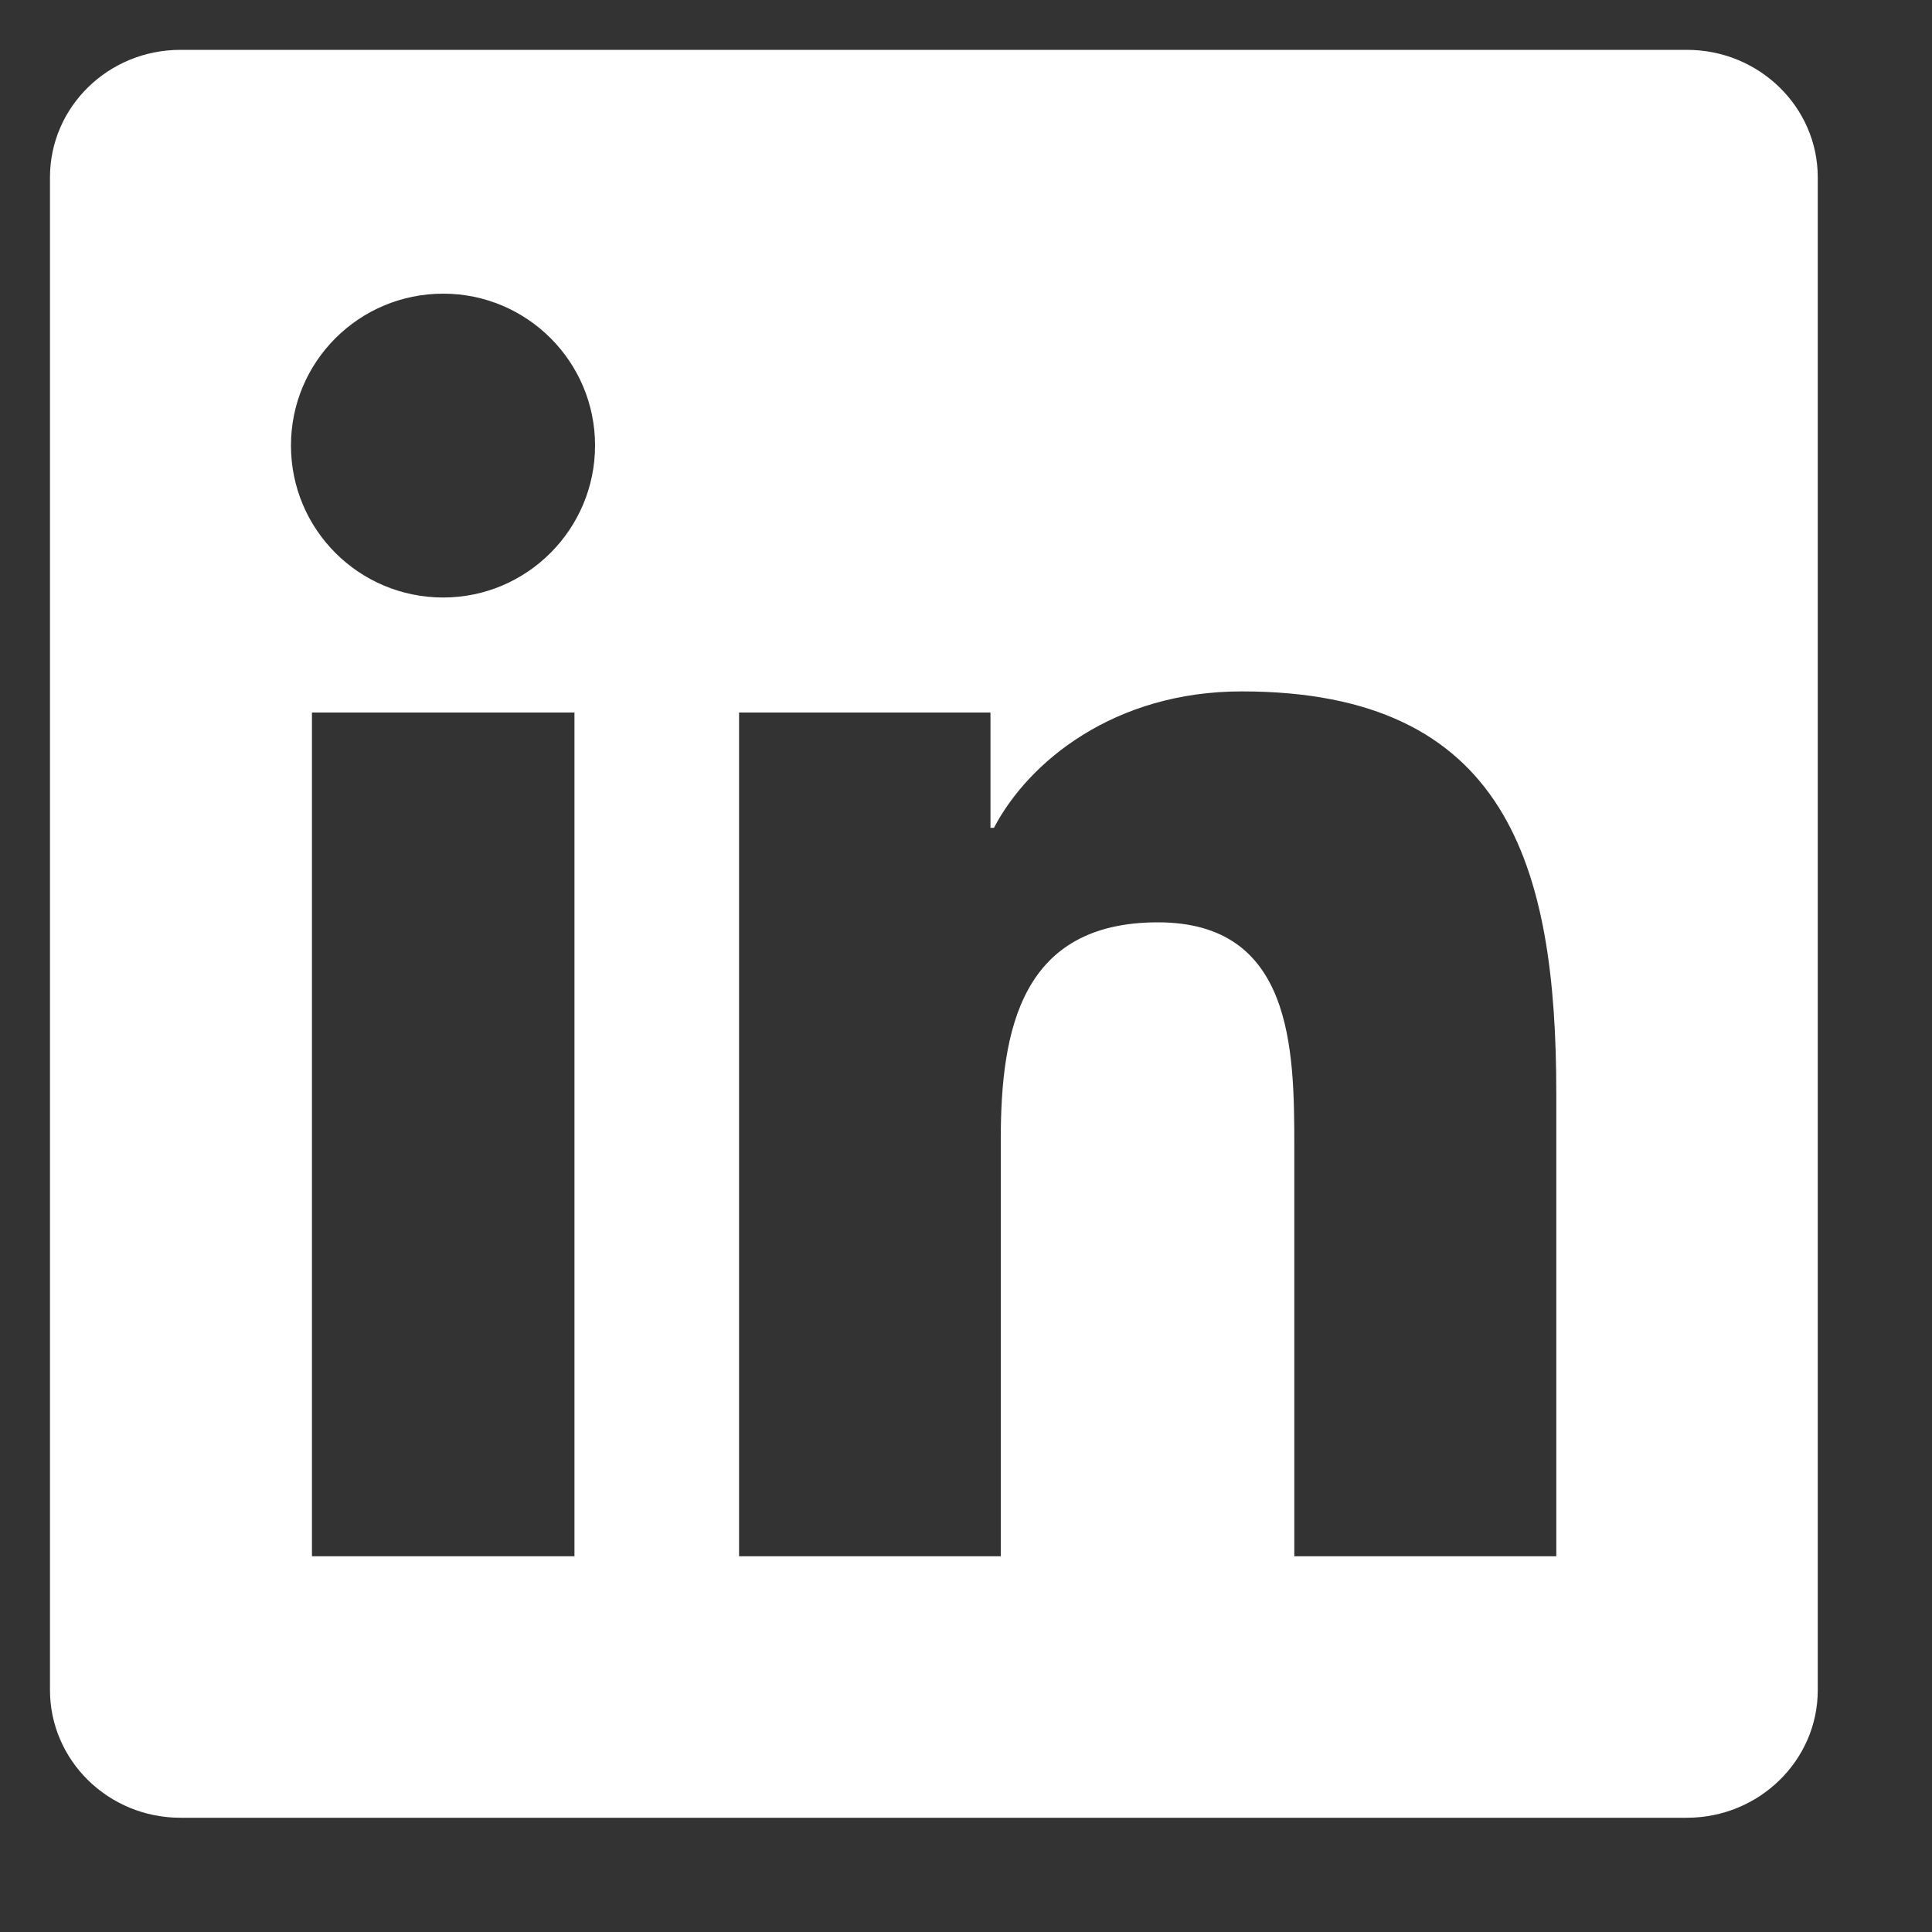 <svg width="15" height="15" viewBox="0 0 15 15" fill="none" xmlns="http://www.w3.org/2000/svg">
<rect x="0" y="0" width="15" height="15" fill="#333333" stroke="none"/>
<path d="M13.097 0.387H1.401C0.841 0.387 0.388 0.83 0.388 1.377V13.121C0.388 13.668 0.841 14.113 1.401 14.113H13.097C13.657 14.113 14.113 13.668 14.113 13.123V1.377C14.113 0.83 13.657 0.387 13.097 0.387ZM4.46 12.083H2.422V5.532H4.46V12.083ZM3.441 4.639C2.787 4.639 2.259 4.111 2.259 3.459C2.259 2.808 2.787 2.28 3.441 2.28C4.092 2.28 4.62 2.808 4.62 3.459C4.62 4.108 4.092 4.639 3.441 4.639ZM12.083 12.083H10.049V8.899C10.049 8.14 10.035 7.161 8.99 7.161C7.931 7.161 7.77 7.99 7.77 8.845V12.083H5.738V5.532H7.69V6.427H7.717C7.987 5.912 8.652 5.368 9.641 5.368C11.703 5.368 12.083 6.725 12.083 8.488V12.083Z" fill="white"/>
</svg>
